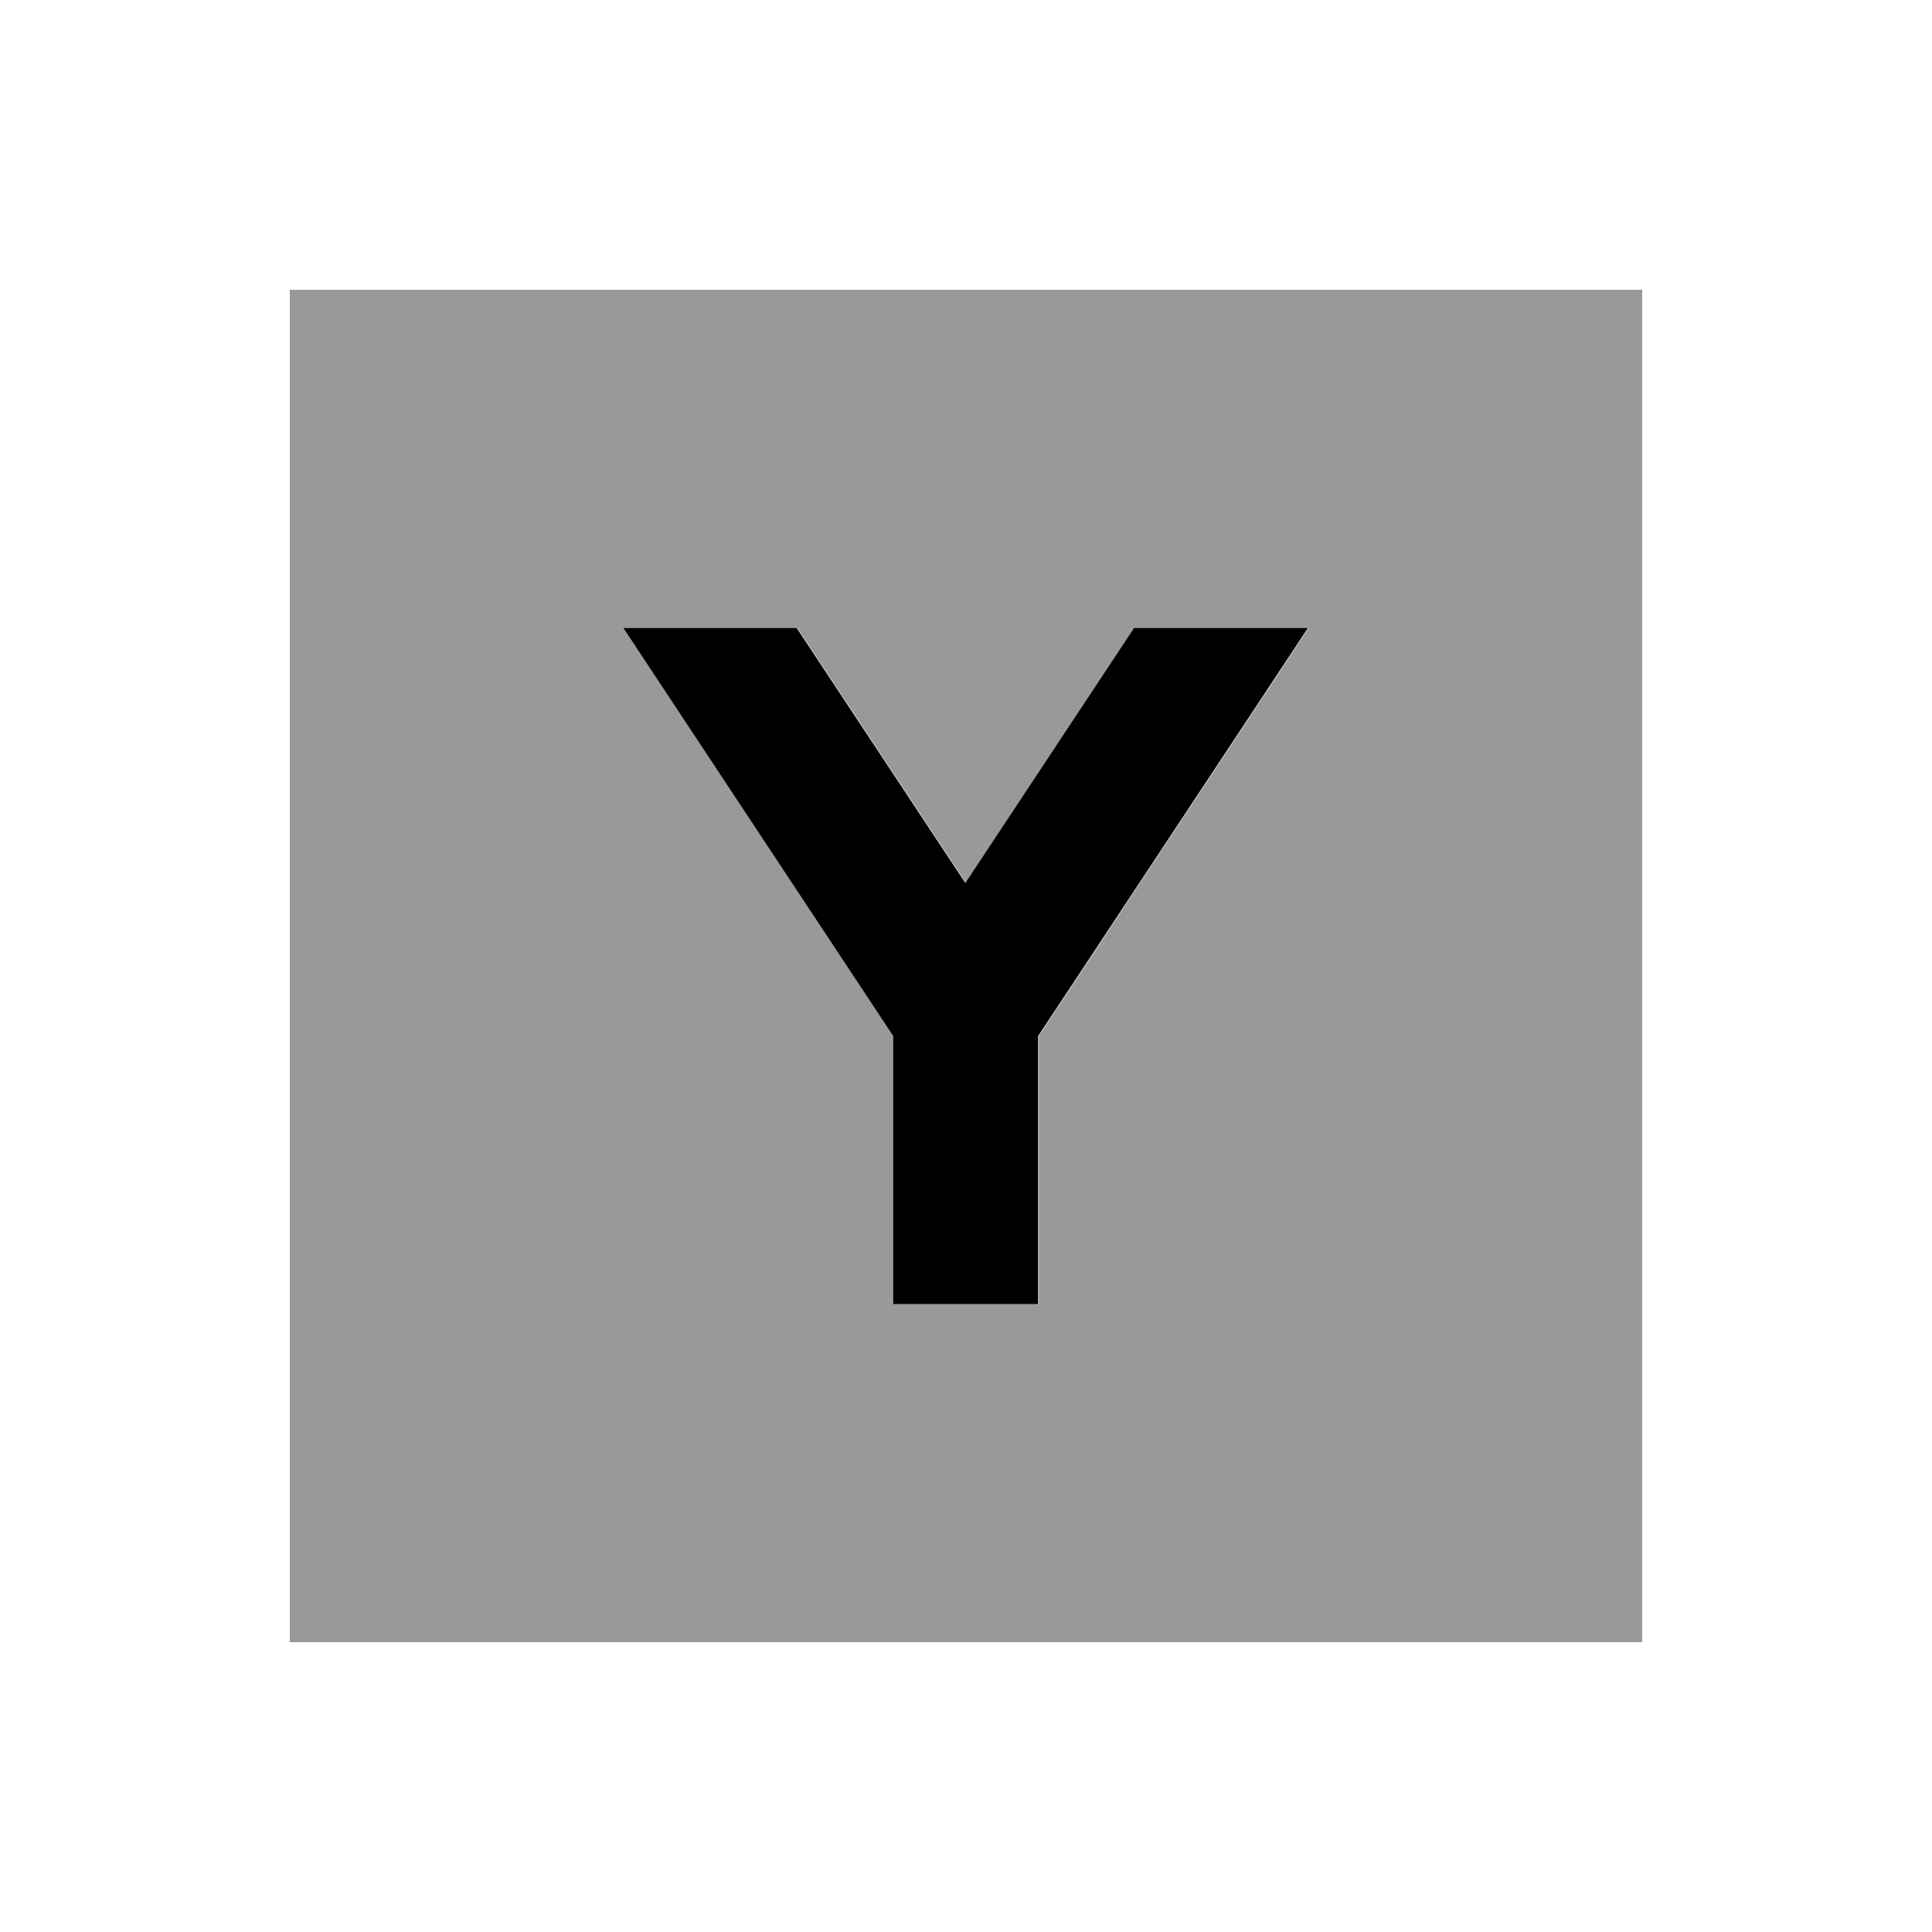 <svg xmlns="http://www.w3.org/2000/svg" viewBox="0 0 640 640"><!--! Font Awesome Pro 7.1.0 by @fontawesome - https://fontawesome.com License - https://fontawesome.com/license (Commercial License) Copyright 2025 Fonticons, Inc. --><path opacity=".4" fill="currentColor" d="M96 96L96 544L544 544L544 96L96 96zM206.5 208L264.1 208L320 292.5L375.9 208L433.5 208L426.1 219.2L344.1 343.2L344.1 432L296.1 432L296.1 343.2L214.1 219.2L206.7 208z"/><path fill="currentColor" d="M206.5 208L213.9 219.2L295.9 343.2L295.9 432L343.9 432L343.9 343.2L425.9 219.2L433.3 208L375.7 208L319.8 292.5L263.9 208L206.3 208z"/></svg>